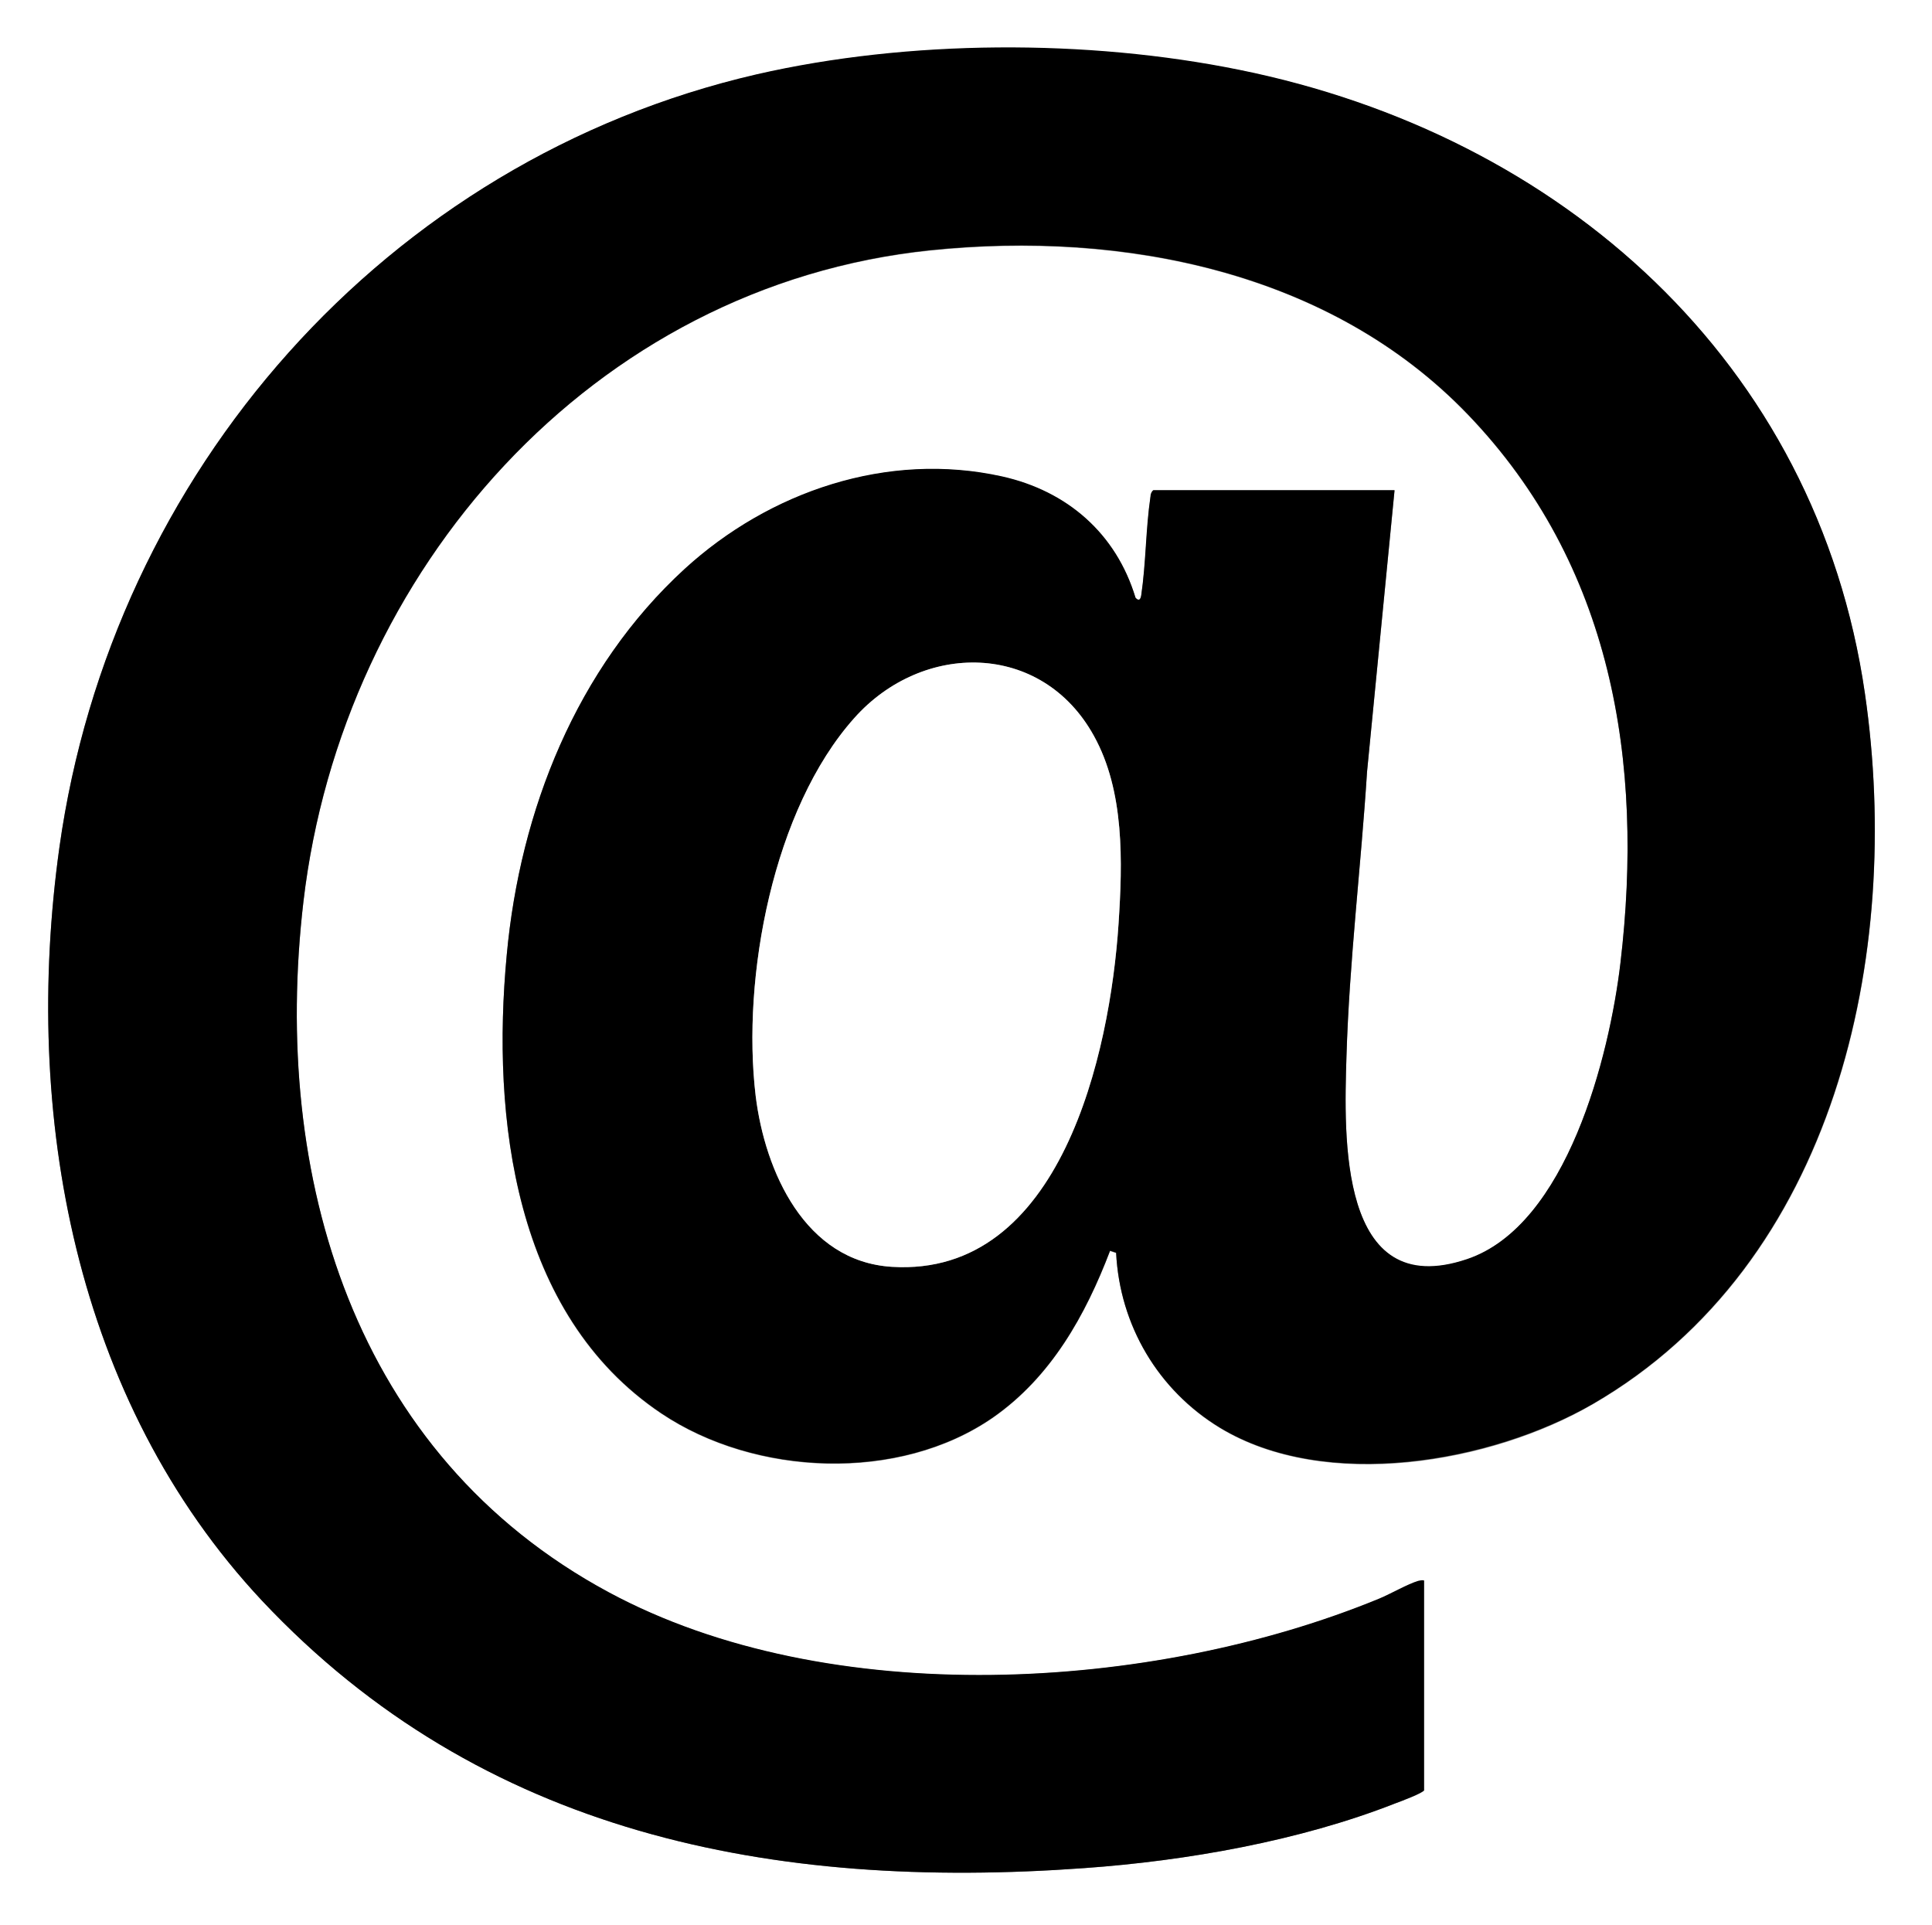 <?xml version="1.0" encoding="UTF-8"?>
<svg id="Layer_2" data-name="Layer 2" xmlns="http://www.w3.org/2000/svg" viewBox="0 0 47.81 47.64">
  <rect x="0" y="0" width="47.81" height="47.64" fill="#808080" stroke="none"/>
  <defs>
    <style>
      .cls-1 {
        fill: #fff;
      }
    </style>
  </defs>
  <g id="Layer_1_-_md" data-name="Layer 1 - md">
    <g id="jySeKS.tif">
      <g>
        <path class="cls-1" d="M47.81,0v47.64H0V0h47.81ZM35.24,44.3v-5.18s-.09,0-.14.01c-.27.08-.68.32-.97.44-5.61,2.3-13.61,2.78-19.07-.16-6.31-3.4-8.35-10.29-7.55-17.1.96-8.17,7.14-15.25,15.52-16.11,4.76-.49,9.9.52,13.3,4.07,3.56,3.71,4.36,8.58,3.77,13.57-.27,2.29-1.32,6.49-3.8,7.33-3.18,1.07-3.04-3.05-2.98-5.01.07-2.36.36-4.71.51-7.06l.68-6.96h-5.97s-.06.1-.07.16c-.11.81-.11,1.65-.23,2.45-.02.1-.06.15-.14.05-.48-1.59-1.69-2.64-3.3-3-2.84-.63-5.76.37-7.86,2.29-2.68,2.45-4.07,5.97-4.4,9.55-.38,4.03.18,8.9,3.82,11.34,2.32,1.56,5.89,1.72,8.22.1,1.43-1,2.28-2.52,2.89-4.12l.15.05c.09,1.79,1.04,3.4,2.57,4.33,2.61,1.58,6.7.88,9.23-.59,6.01-3.48,7.67-11.11,6.73-17.58-1.19-8.22-7.52-13.82-15.47-15.43-3.78-.76-8.21-.75-11.96.11C9.55,3.96,2.77,11.7,1.47,20.97c-.92,6.6.37,13.68,5.02,18.64,5.44,5.79,12.64,7.18,20.35,6.62,2.53-.18,5.33-.68,7.69-1.6.11-.04.7-.26.72-.33Z"/>
        <path d="M35.24,44.3c-.02.07-.61.29-.72.33-2.36.93-5.16,1.42-7.69,1.6-7.71.56-14.91-.83-20.35-6.62C1.84,34.65.55,27.57,1.47,20.97,2.77,11.7,9.55,3.96,18.72,1.84c3.75-.86,8.18-.88,11.96-.11,7.94,1.61,14.28,7.21,15.47,15.43.94,6.46-.73,14.1-6.73,17.58-2.53,1.46-6.62,2.17-9.23.59-1.53-.93-2.48-2.53-2.57-4.33l-.15-.05c-.61,1.6-1.46,3.12-2.89,4.12-2.33,1.62-5.9,1.46-8.22-.1-3.64-2.45-4.2-7.31-3.82-11.34.33-3.58,1.73-7.1,4.4-9.55,2.1-1.92,5.02-2.92,7.86-2.29,1.61.36,2.82,1.41,3.3,3,.08.09.12.05.14-.05.12-.81.11-1.65.23-2.45,0-.06.02-.12.07-.16h5.97l-.68,6.96c-.15,2.35-.44,4.7-.51,7.06-.06,1.96-.2,6.08,2.98,5.01,2.48-.83,3.53-5.04,3.8-7.33.59-4.99-.21-9.86-3.77-13.57-3.41-3.55-8.54-4.56-13.3-4.07-8.38.87-14.56,7.94-15.52,16.11-.8,6.81,1.24,13.7,7.55,17.1,5.45,2.94,13.46,2.47,19.07.16.29-.12.7-.36.97-.44.05-.01.09-.02.14-.01v5.18ZM21.14,17.77c-2.01,2.25-2.79,6.42-2.44,9.35.23,1.87,1.22,4.09,3.37,4.23,4.19.26,5.4-5.3,5.61-8.49.1-1.52.15-3.28-.61-4.65-1.29-2.34-4.24-2.34-5.93-.44Z"/>
        <path class="cls-1" d="M21.14,17.77c1.69-1.9,4.64-1.9,5.93.44.76,1.37.71,3.12.61,4.65-.21,3.19-1.42,8.75-5.61,8.49-2.15-.13-3.14-2.36-3.37-4.23-.35-2.93.43-7.1,2.44-9.35Z"/>
      </g>
    </g>
  </g>
</svg>